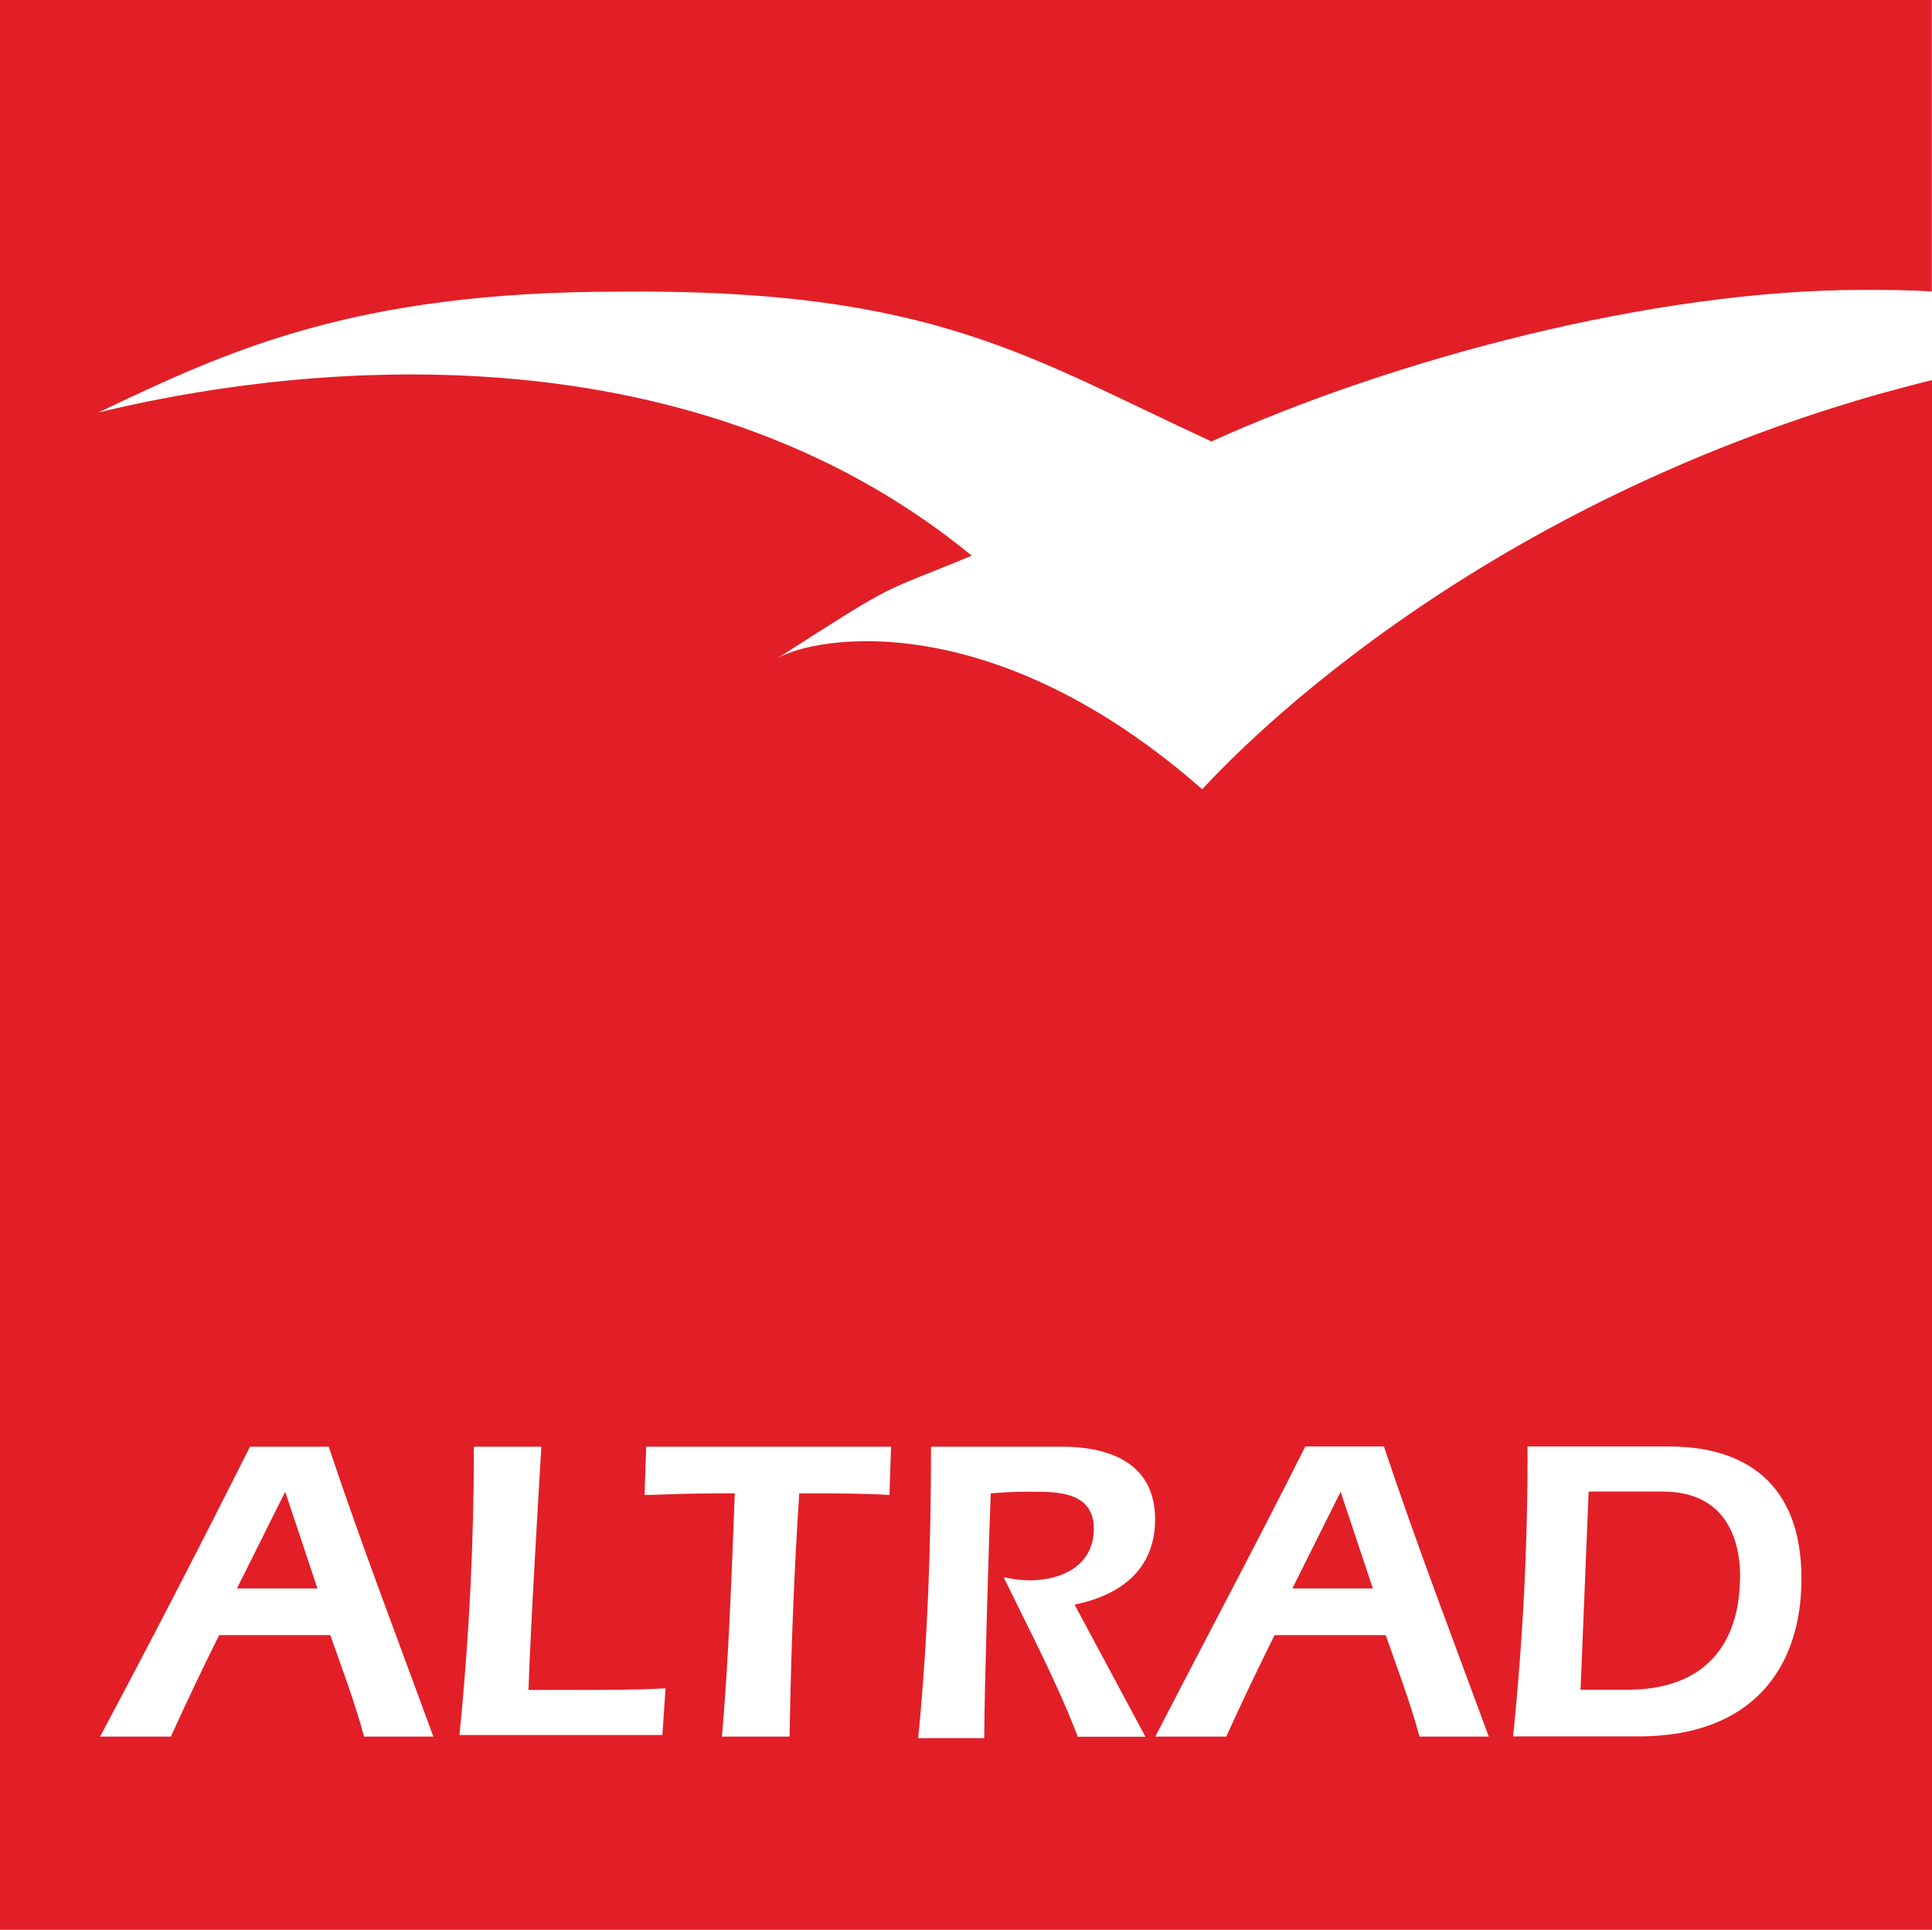 <?xml version="1.0" encoding="UTF-8"?>
<svg id="Layer_1" data-name="Layer 1" xmlns="http://www.w3.org/2000/svg" viewBox="0 0 109.67 109.57">
  <path id="Path_912" data-name="Path 912" d="M16.19,84.7l-2.74,5.49h4.57l-1.83-5.49Z" fill="#e21f26"/>
  <path id="Path_913" data-name="Path 913" d="M98.78,89.54c0-2.29-.92-4.85-4.39-4.85h-4.21l-.46,11.25h2.65c4.94,0,6.4-3.2,6.4-6.4" fill="#e21f26"/>
  <path id="Path_914" data-name="Path 914" d="M76.1,84.7l-2.74,5.49h4.57l-1.83-5.49Z" fill="#e21f26"/>
  <path id="Path_915" data-name="Path 915" d="M68.78,25.06c10.33-4.67,25.06-8.6,36.95-8.6,1.28,0,2.56,0,3.93.09V0H0v109.57h109.67V21.58c-1.1.27-2.1.55-3.11.82-25.24,7.23-38.23,22.41-38.32,22.41-11.98-10.52-22.04-8.69-24.15-7.41,7.13-4.57,5.58-3.57,11.07-5.85C36.22,16.01,9.88,22.41,5.58,23.42c7.32-3.48,14.45-6.86,29.54-6.86,17.83-.18,23.32,3.75,33.66,8.51M86.71,82.13h8.05c4.21,0,7.5,2.01,7.5,7.5,0,5.12-2.83,8.96-9.24,8.96h-7.13c.56-5.47.84-10.96.82-16.46M74.08,82.13h4.48c1.83,5.49,3.93,10.98,5.95,16.47h-3.93c-.55-2.01-1.28-3.93-1.92-5.76h-6.31c-.91,1.83-1.83,3.75-2.74,5.76h-4.03c2.83-5.49,5.76-10.98,8.51-16.46M52.86,82.14h7.41c2.83,0,5.3,1.01,5.3,4.12,0,2.83-1.92,4.3-4.57,4.85l4.02,7.5h-3.84c-1.19-3.11-2.74-6.04-4.21-9.06.48.11.97.17,1.46.18,1.83,0,3.66-.83,3.66-2.93,0-1.92-1.74-2.1-3.2-2.1-.88-.02-1.77.02-2.65.09-.09,2.1-.37,11.43-.37,13.9h-3.75c.55-5.58.73-11.07.73-16.56M36.68,82.14h13.9l-.09,2.74c-1.56-.09-3.02-.09-5.12-.09-.27,4.12-.46,8.42-.55,13.81h-3.84c.37-4.12.55-9.15.73-13.81-3.57,0-4.02.09-5.12.09l.09-2.74ZM26.89,82.14h3.84c-.09,1.46-.64,10.7-.73,13.81h3.02c1.56,0,3.2,0,4.76-.09l-.18,2.65h-11.52c.55-5.44.82-10.9.82-16.37M14.18,82.14h4.48c1.83,5.49,3.93,10.97,5.94,16.46h-3.93c-.55-2.01-1.28-3.93-1.92-5.76h-6.31c-.91,1.83-1.83,3.75-2.74,5.76h-4.02c2.93-5.49,5.76-10.98,8.51-16.46" fill="#e21f26"/>
</svg>